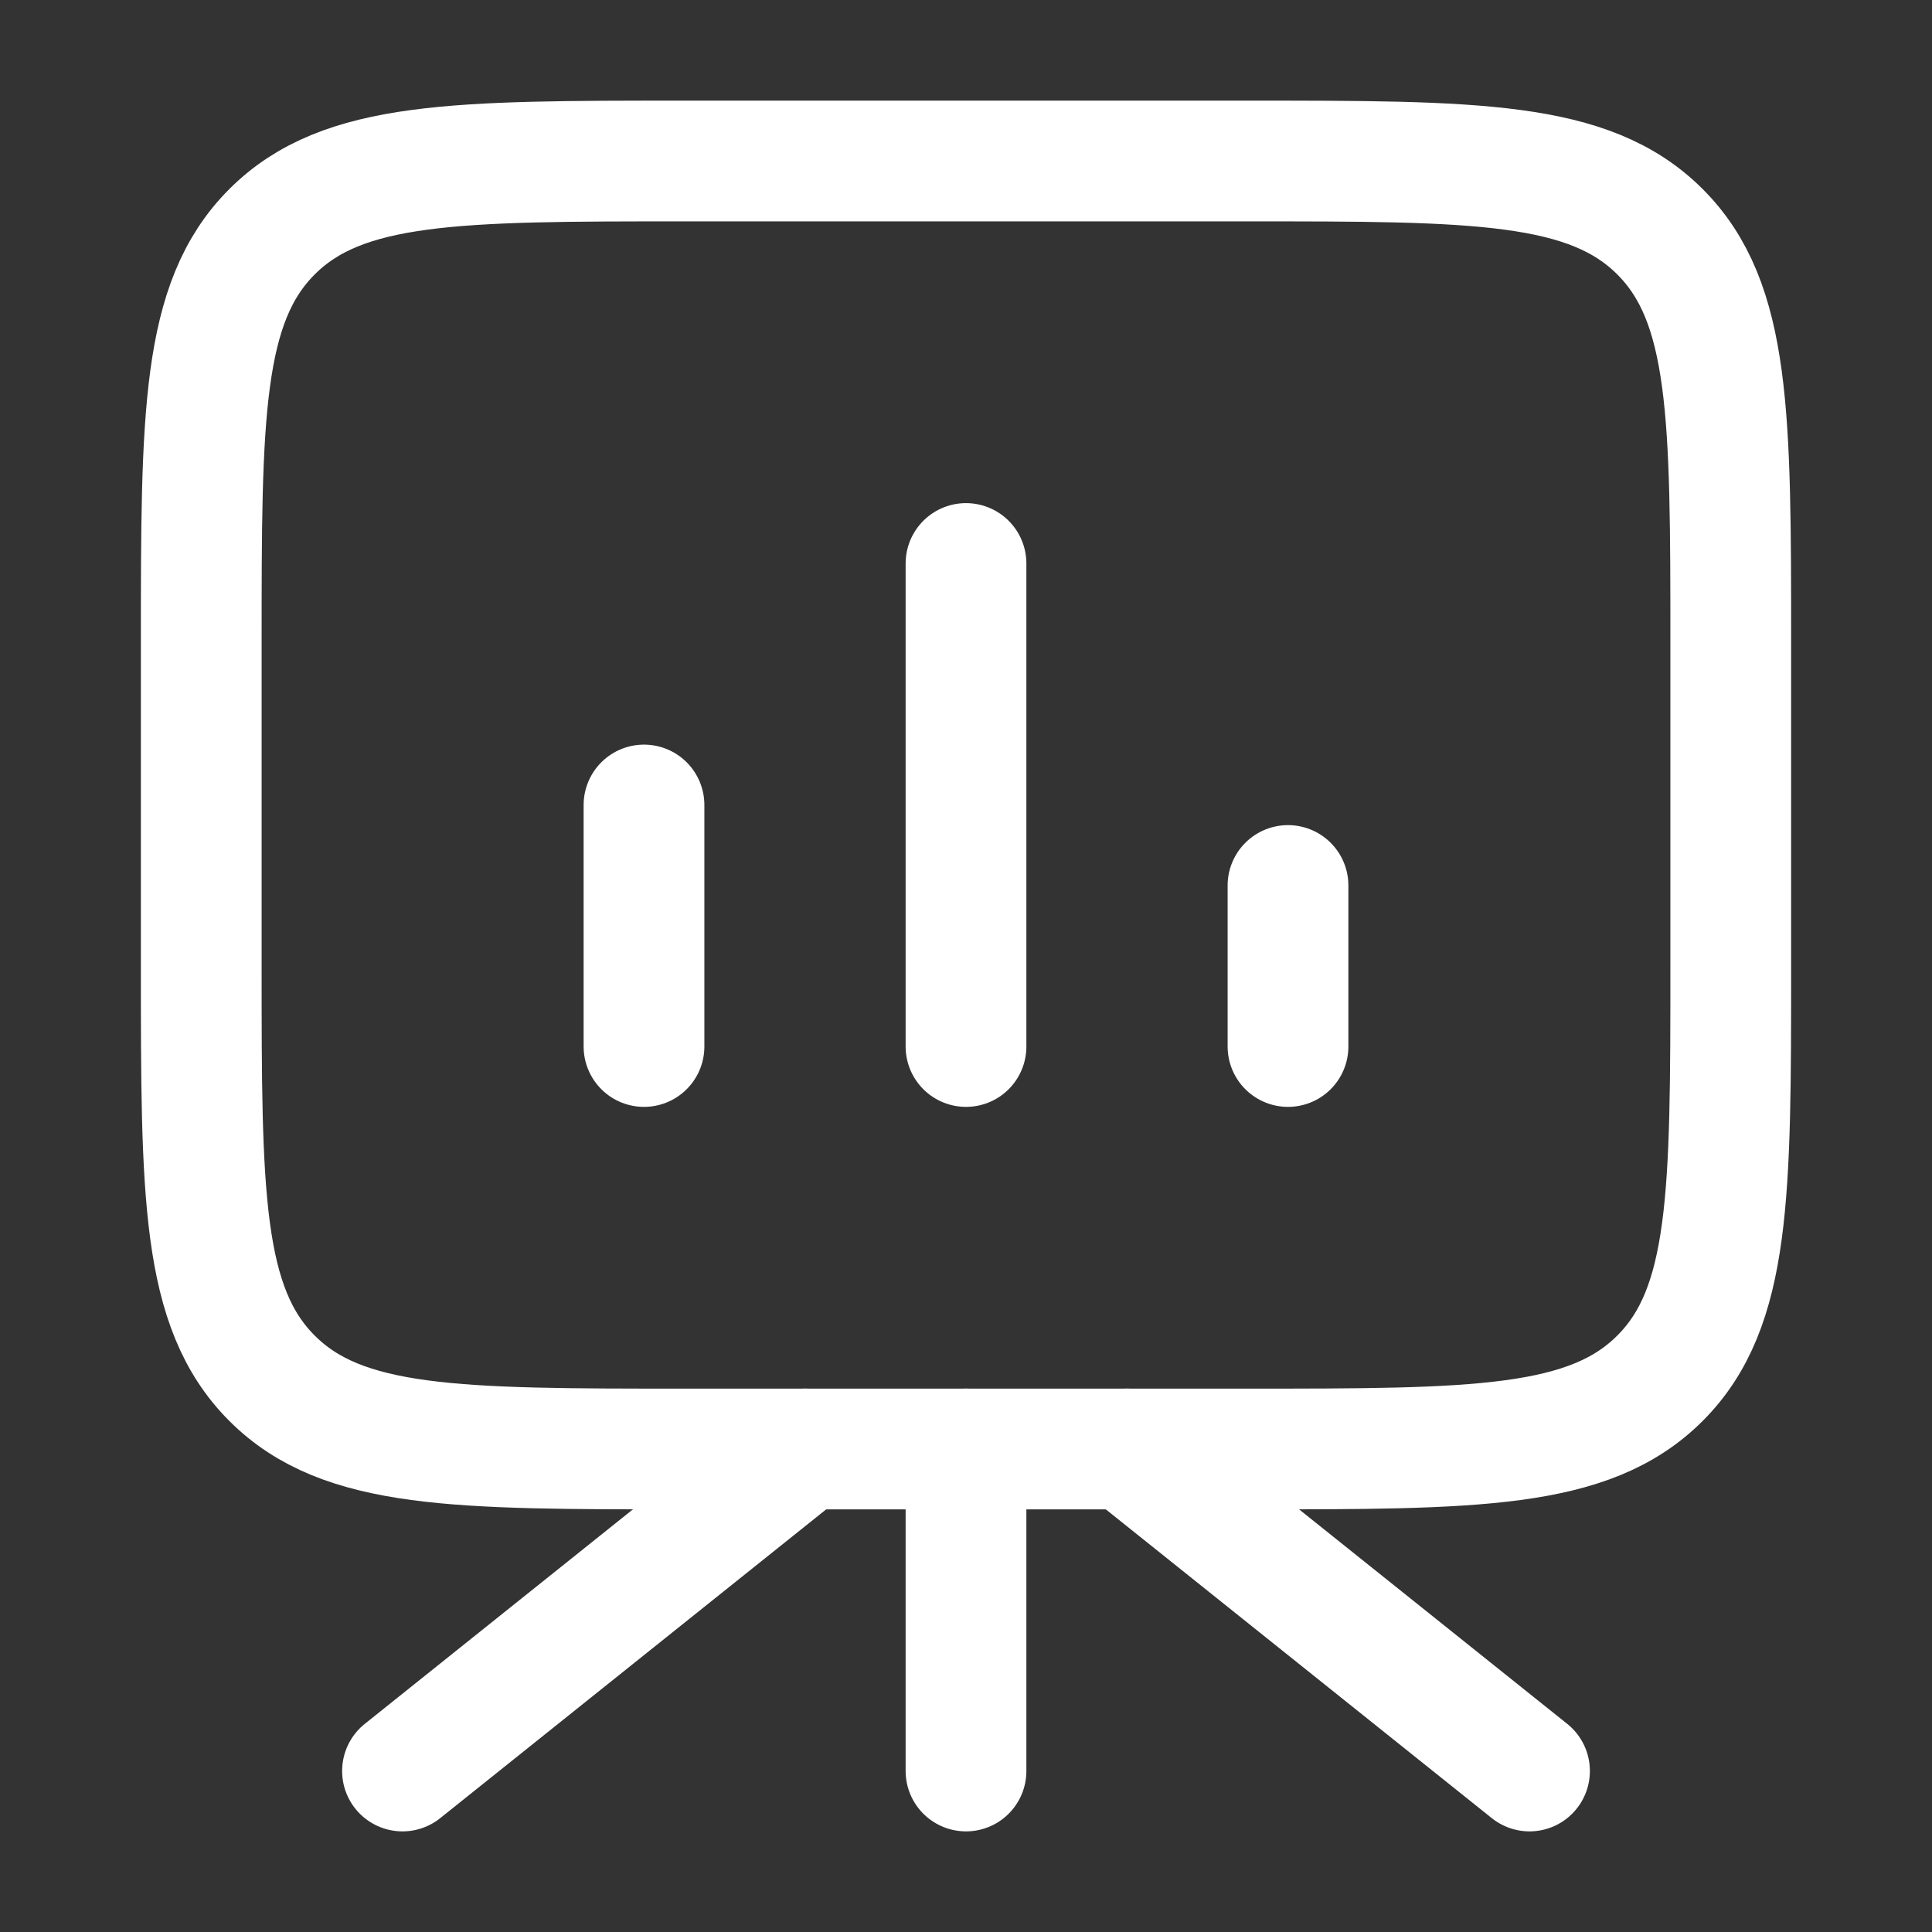 <svg width="24" height="24" viewBox="0 0 24 24" fill="none" xmlns="http://www.w3.org/2000/svg">
<rect x="0" y="0" width="24" height="24" fill="#333333" stroke="none"/>
<path d="M12 18V22" stroke="white" stroke-width="1.5" stroke-linecap="round" stroke-linejoin="round"/>
<path d="M10 18L5 22" stroke="white" stroke-width="1.5" stroke-linecap="round" stroke-linejoin="round"/>
<path d="M14 18L19 22" stroke="white" stroke-width="1.5" stroke-linecap="round" stroke-linejoin="round"/>
<path d="M2.5 12C2.5 14.828 2.5 16.243 3.379 17.121C4.257 18 5.672 18 8.5 18H15.5C18.328 18 19.743 18 20.621 17.121C21.5 16.243 21.5 14.828 21.5 12V8C21.5 5.172 21.5 3.757 20.621 2.879C19.743 2 18.328 2 15.5 2H8.5C5.672 2 4.257 2 3.379 2.879C2.5 3.757 2.5 5.172 2.5 8V12Z" stroke="white" stroke-width="1.5"/>
<path d="M8 13V10M12 13V7M16 13V11" stroke="white" stroke-width="1.5" stroke-linecap="round"/>
</svg>
